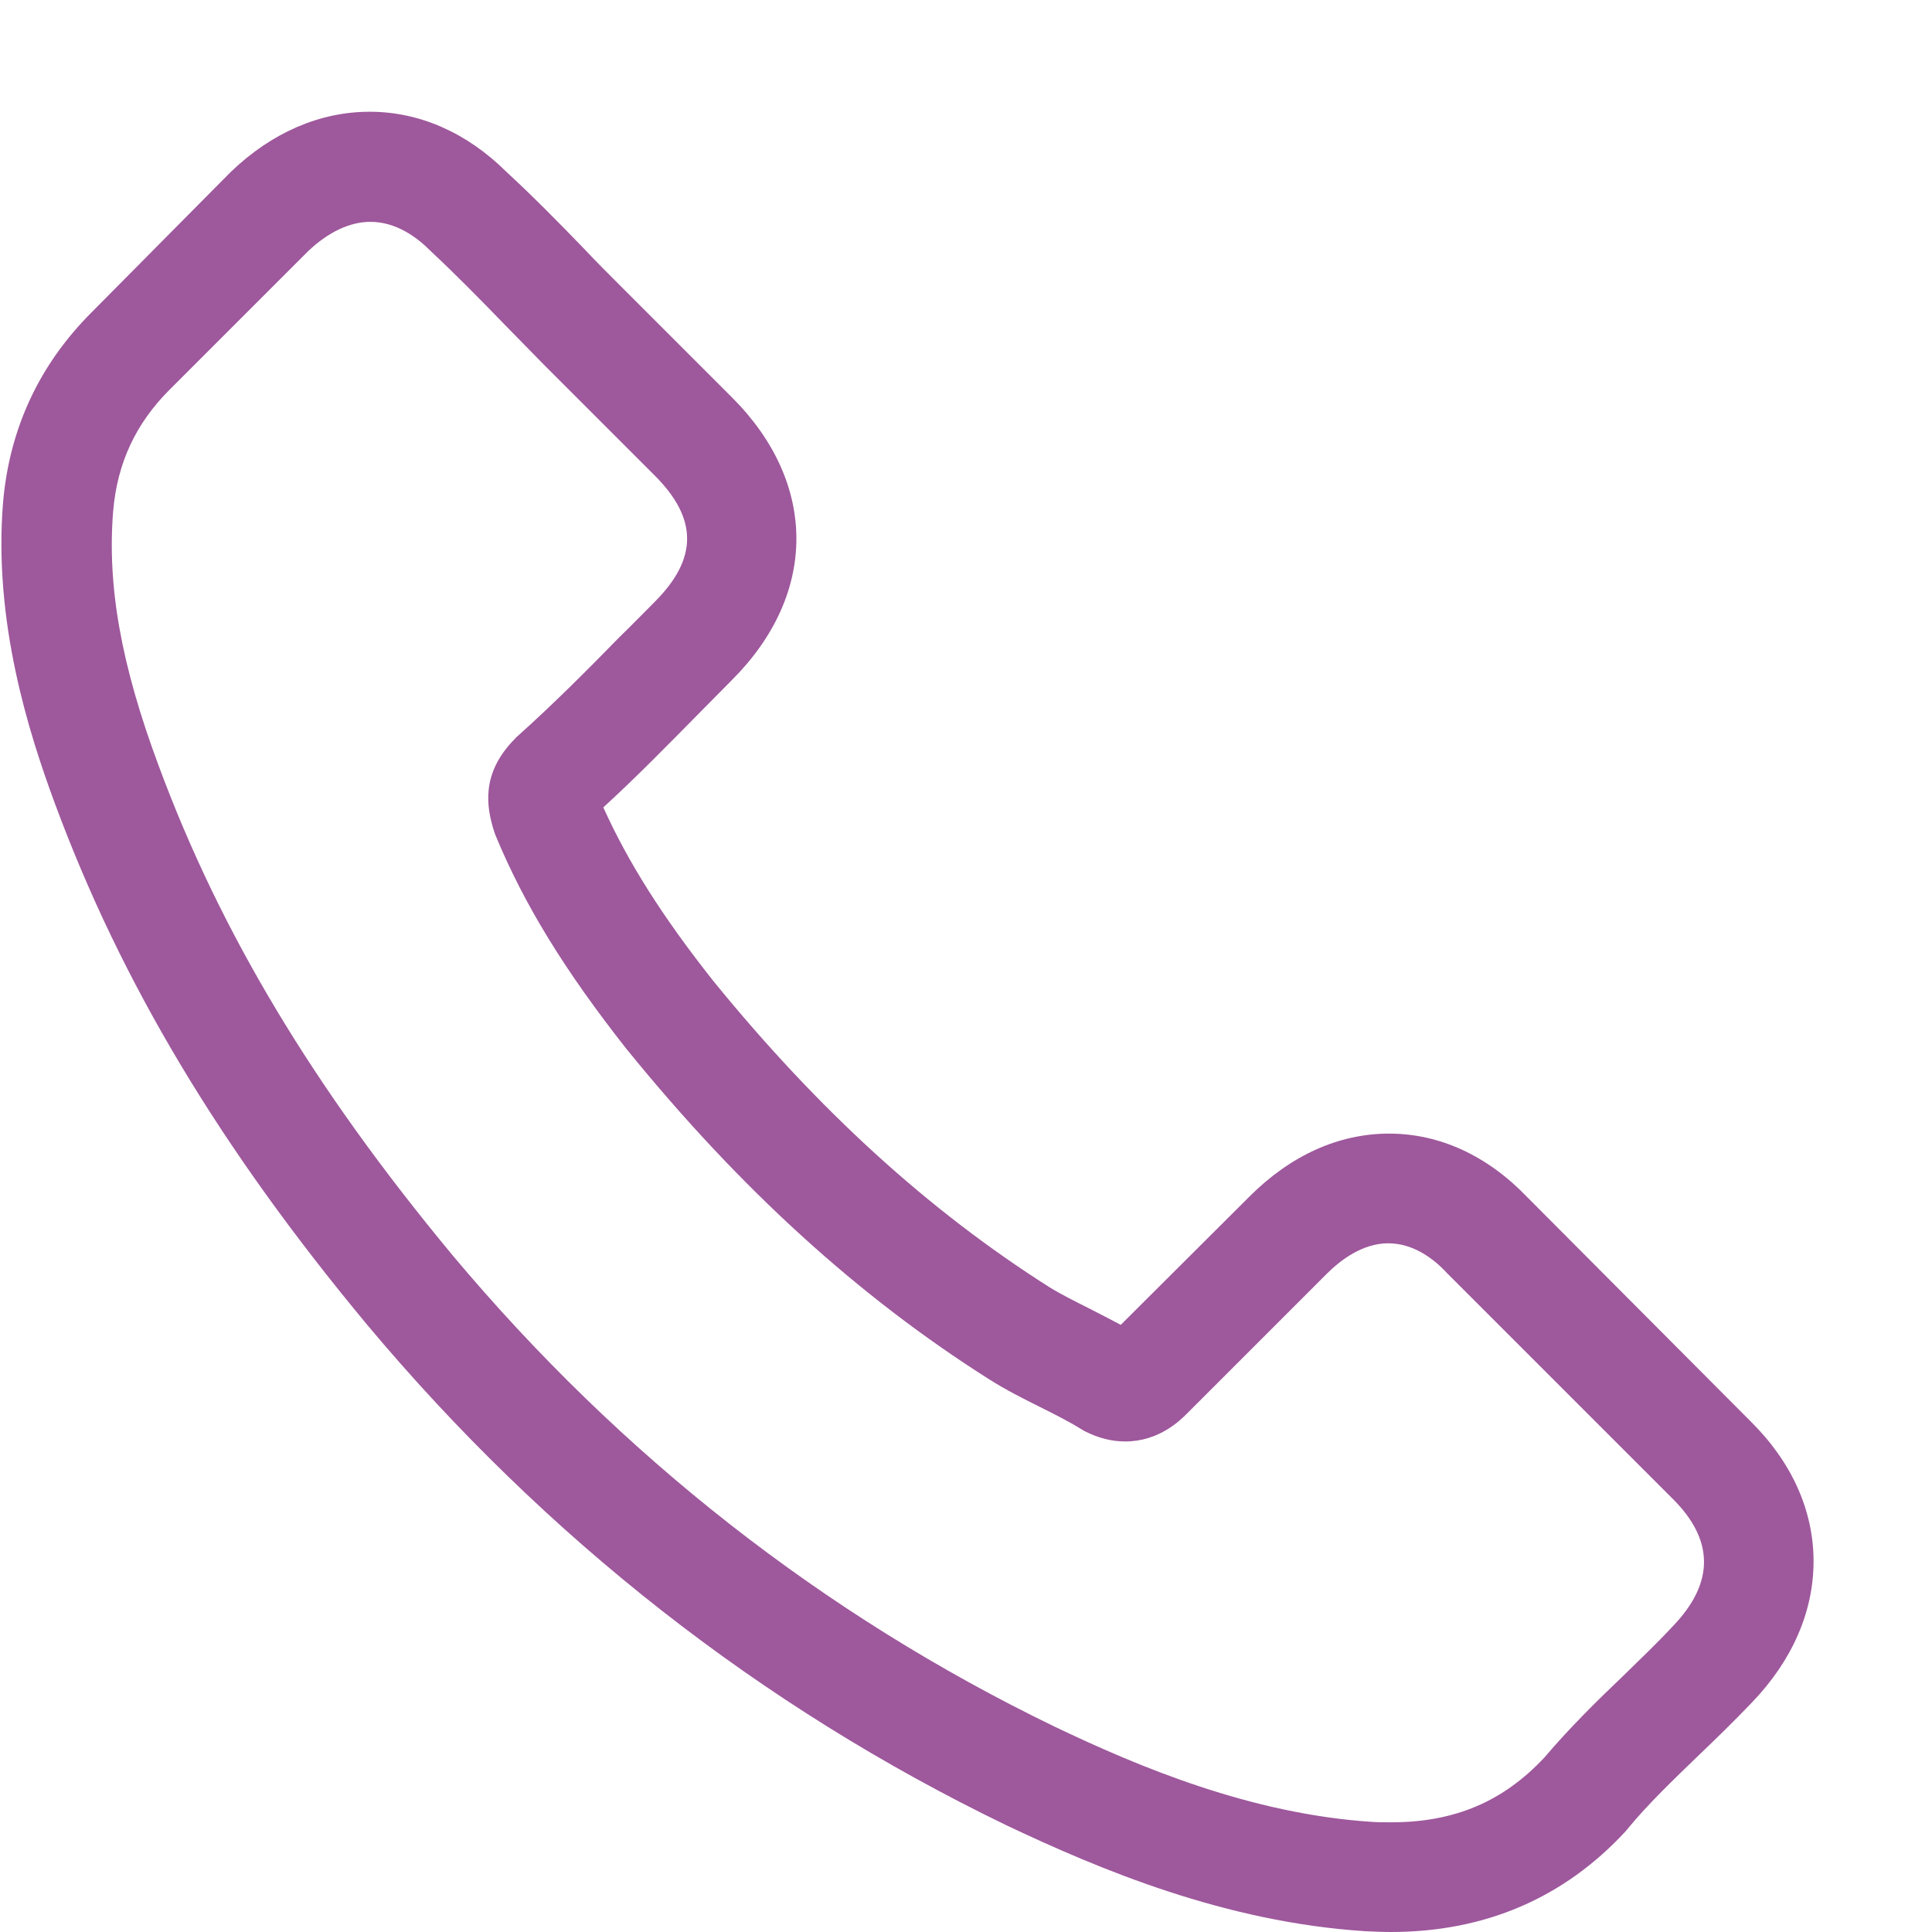 <?xml version="1.0" encoding="UTF-8"?> <svg xmlns="http://www.w3.org/2000/svg" width="150" height="150" viewBox="0 0 150 150" fill="none"><g clip-path="url(#clip0_377_4698)"><path d="M118.548 92.92C115.477 89.722 111.773 88.013 107.847 88.013C103.953 88.013 100.217 89.691 97.02 92.888L87.016 102.861C86.192 102.417 85.369 102.006 84.578 101.594C83.438 101.024 82.362 100.486 81.444 99.916C72.073 93.965 63.557 86.208 55.389 76.172C51.431 71.17 48.772 66.96 46.841 62.686C49.437 60.311 51.843 57.842 54.186 55.468C55.072 54.581 55.959 53.663 56.845 52.777C63.493 46.128 63.493 37.517 56.845 30.869L48.202 22.226C47.221 21.245 46.208 20.232 45.258 19.219C43.359 17.256 41.364 15.23 39.306 13.33C36.235 10.291 32.563 8.676 28.701 8.676C24.838 8.676 21.103 10.291 17.937 13.33C17.905 13.362 17.905 13.362 17.873 13.393L7.11 24.252C3.057 28.305 0.746 33.243 0.24 38.974C-0.52 48.218 2.202 56.829 4.292 62.464C9.421 76.299 17.082 89.121 28.511 102.861C42.377 119.418 59.061 132.493 78.12 141.706C85.401 145.156 95.12 149.24 105.979 149.937C106.644 149.968 107.34 150 107.974 150C115.287 150 121.428 147.372 126.241 142.149C126.272 142.085 126.336 142.054 126.367 141.99C128.013 139.996 129.913 138.191 131.907 136.26C133.269 134.962 134.662 133.601 136.023 132.176C139.157 128.915 140.804 125.116 140.804 121.222C140.804 117.297 139.126 113.529 135.928 110.364L118.548 92.92ZM129.881 126.256C129.85 126.288 129.85 126.256 129.881 126.256C128.647 127.586 127.38 128.789 126.019 130.119C123.961 132.081 121.872 134.139 119.909 136.45C116.711 139.869 112.944 141.484 108.005 141.484C107.53 141.484 107.024 141.484 106.549 141.452C97.146 140.851 88.409 137.178 81.855 134.044C63.937 125.37 48.202 113.055 35.127 97.447C24.332 84.435 17.114 72.405 12.333 59.488C9.389 51.605 8.313 45.464 8.787 39.67C9.104 35.966 10.529 32.895 13.156 30.267L23.952 19.472C25.503 18.016 27.149 17.224 28.764 17.224C30.759 17.224 32.373 18.427 33.386 19.44C33.418 19.472 33.449 19.504 33.481 19.535C35.412 21.34 37.248 23.208 39.18 25.202C40.161 26.215 41.174 27.228 42.187 28.273L50.83 36.916C54.186 40.272 54.186 43.374 50.83 46.73C49.912 47.648 49.025 48.566 48.107 49.453C45.448 52.175 42.915 54.708 40.161 57.177C40.098 57.241 40.034 57.272 40.003 57.336C37.28 60.058 37.787 62.718 38.356 64.522C38.388 64.617 38.42 64.712 38.452 64.807C40.699 70.252 43.865 75.381 48.677 81.491L48.709 81.523C57.447 92.287 66.659 100.676 76.822 107.103C78.12 107.926 79.449 108.591 80.716 109.224C81.855 109.794 82.932 110.332 83.85 110.902C83.976 110.965 84.103 111.06 84.23 111.123C85.306 111.662 86.319 111.915 87.364 111.915C89.992 111.915 91.638 110.269 92.176 109.73L103.003 98.903C104.08 97.827 105.789 96.529 107.784 96.529C109.746 96.529 111.361 97.763 112.342 98.84C112.374 98.871 112.374 98.871 112.406 98.903L129.85 116.347C133.11 119.576 133.11 122.9 129.881 126.256Z" fill="#9E589C"></path></g><defs><clipPath id="clip0_377_4698"><rect width="150" height="150" fill="white"></rect></clipPath></defs></svg> 